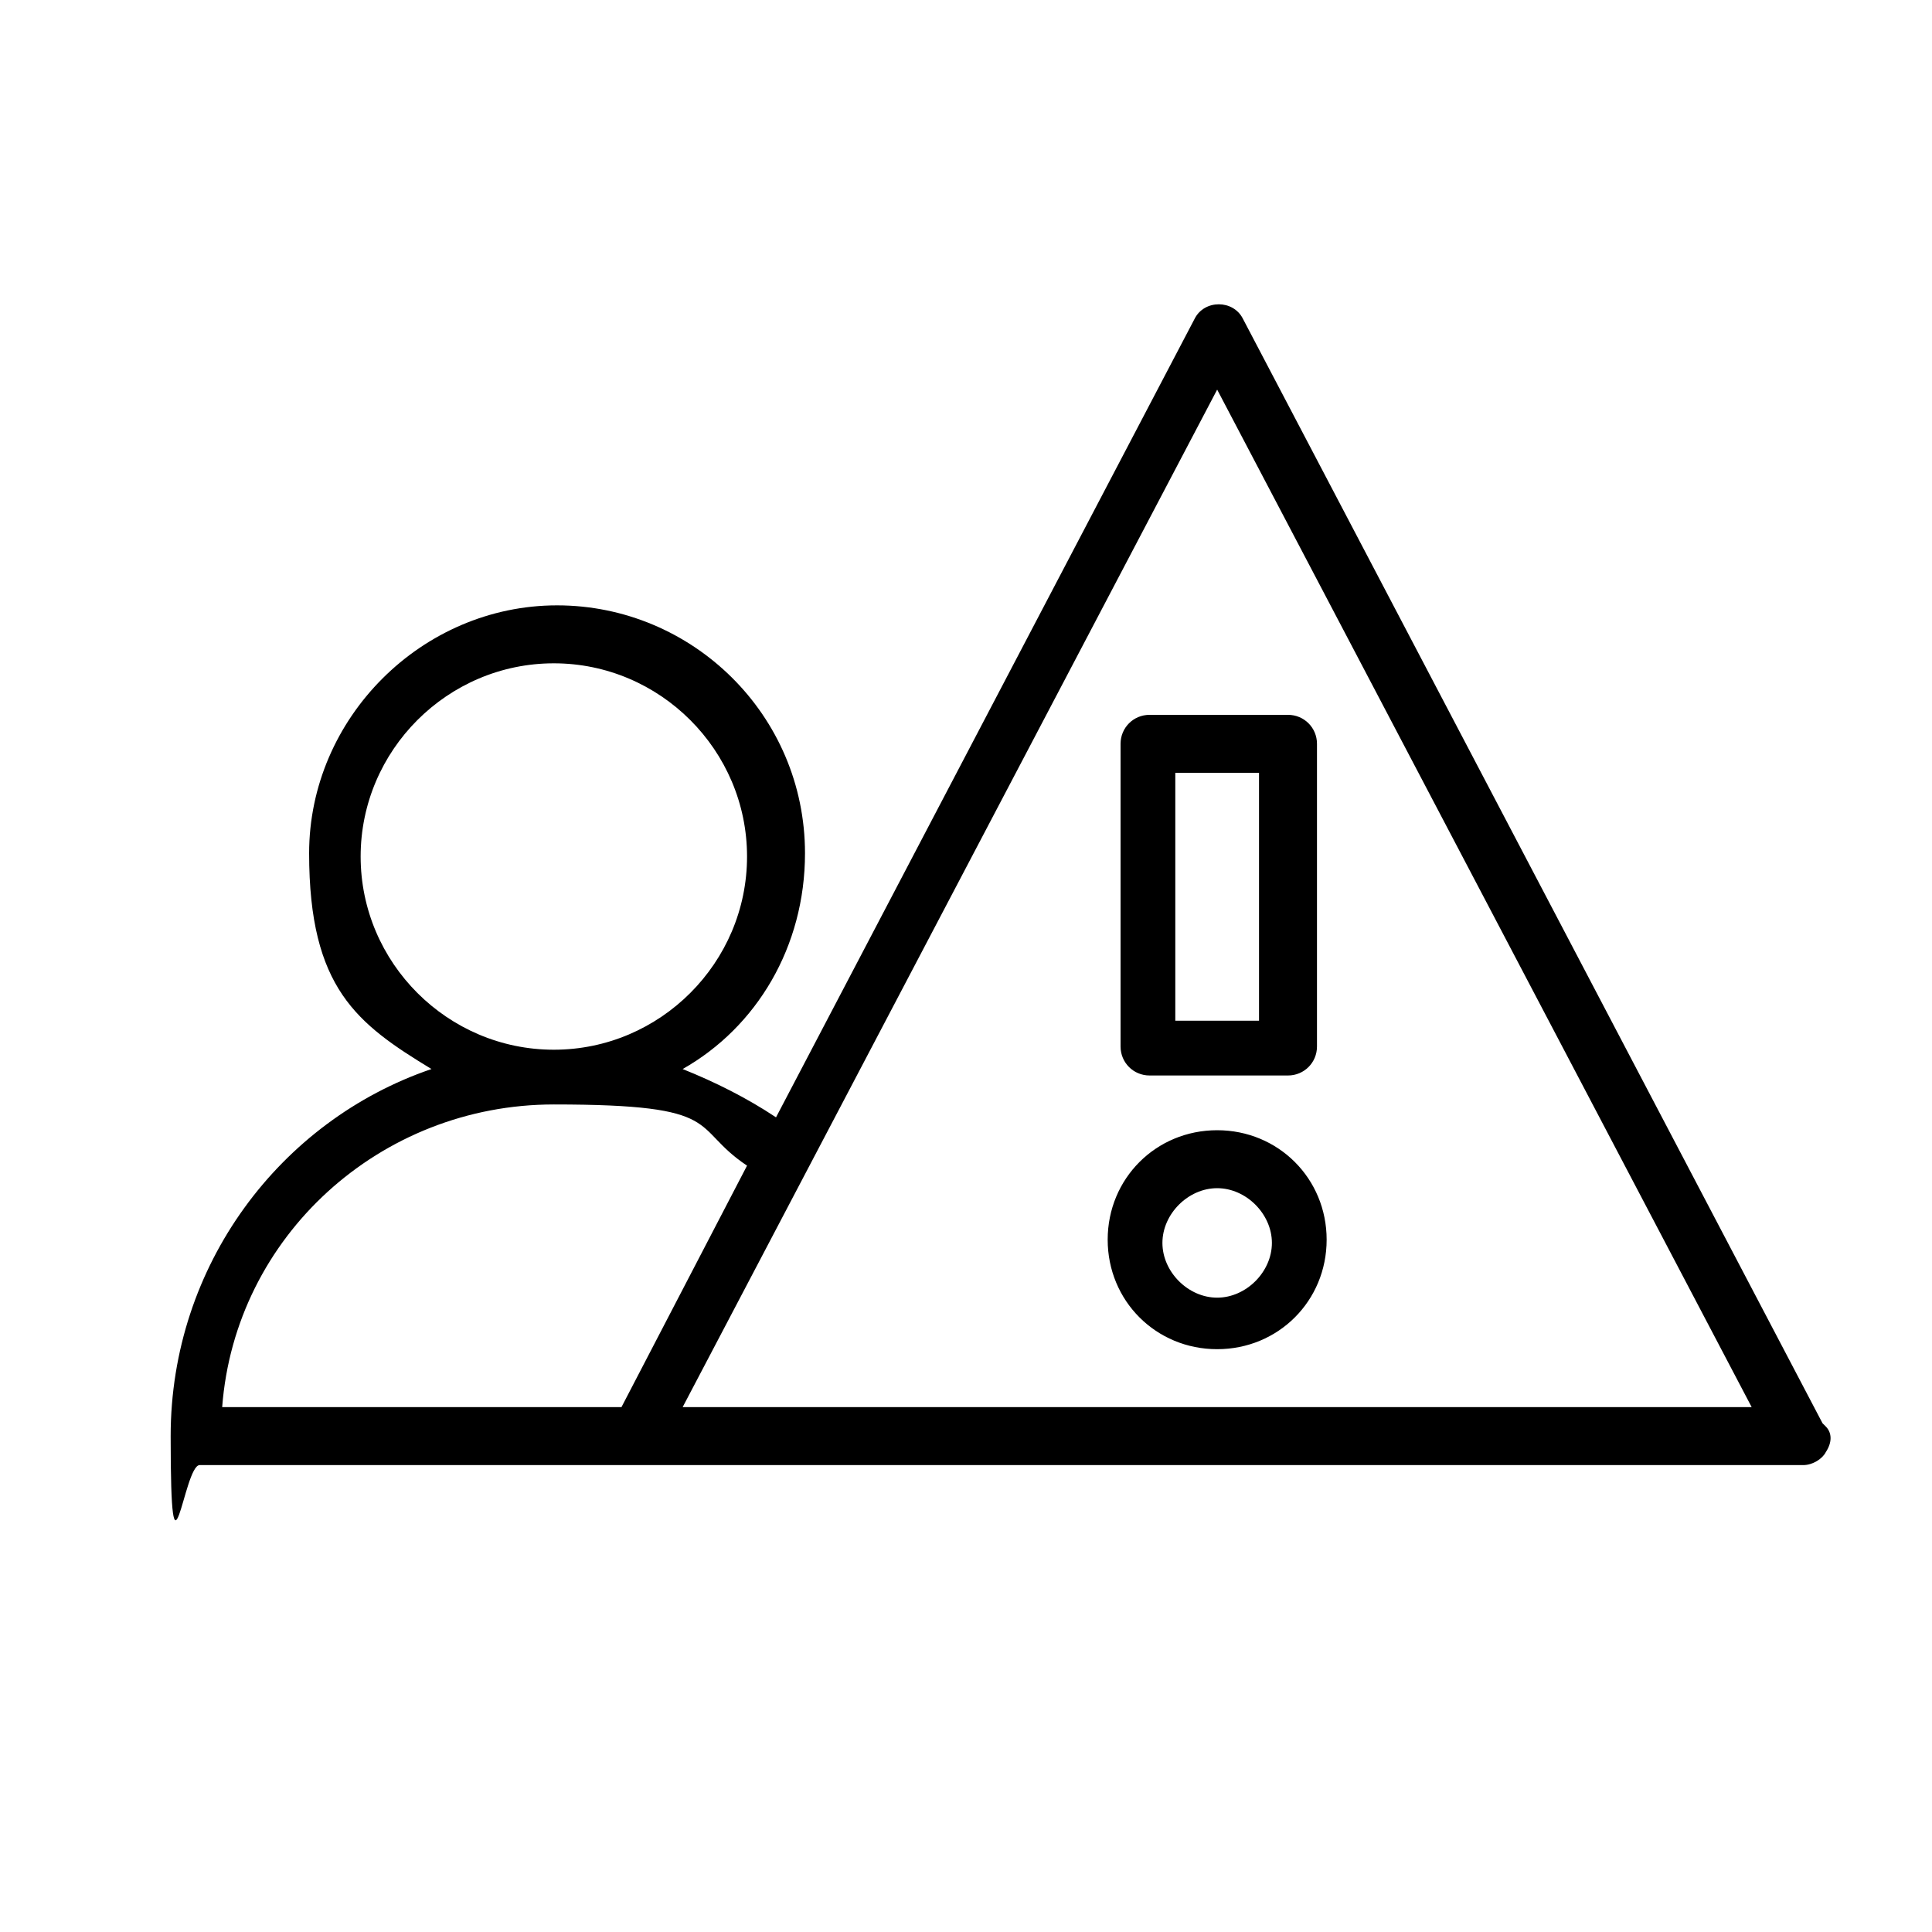 <?xml version="1.0" encoding="utf-8"?>
<svg xmlns="http://www.w3.org/2000/svg" id="Layer_1" version="1.1" viewBox="0 0 60 60">
  
  <path d="M56.6,44.2L38.6,9.9c-.3-.6-1.2-.6-1.5,0l-13,24.8c-.9-.6-1.9-1.1-2.9-1.5,2.3-1.3,3.8-3.8,3.8-6.7,0-4.3-3.5-7.7-7.7-7.7s-7.7,3.5-7.7,7.7,1.5,5.3,3.8,6.7c-4.7,1.6-8.1,6.1-8.1,11.4s.4.9.9.9h49.8c.3,0,.6-.2.7-.4.2-.3.2-.6,0-.8h0ZM11.2,26.6c0-3.3,2.7-6,6-6s6,2.7,6,6-2.7,6-6,6-6-2.7-6-6ZM19.3,43.7H6.9c.4-5.3,4.9-9.4,10.3-9.4s4.2.7,6,1.9l-3.9,7.5ZM28.4,43.7h-7.2l16.6-31.6,16.6,31.6h-26ZM37.8,35.1c-1.9,0-3.4,1.5-3.4,3.4s1.5,3.4,3.4,3.4,3.4-1.5,3.4-3.4-1.5-3.4-3.4-3.4ZM37.8,40.3c-.9,0-1.7-.8-1.7-1.7s.8-1.7,1.7-1.7,1.7.8,1.7,1.7-.8,1.7-1.7,1.7ZM34.8,23.1v9.4c0,.5.4.9.9.9h4.3c.5,0,.9-.4.9-.9v-9.4c0-.5-.4-.9-.9-.9h-4.3c-.5,0-.9.4-.9.9ZM36.5,24h2.6v7.7h-2.6v-7.7Z"/>
</svg>
